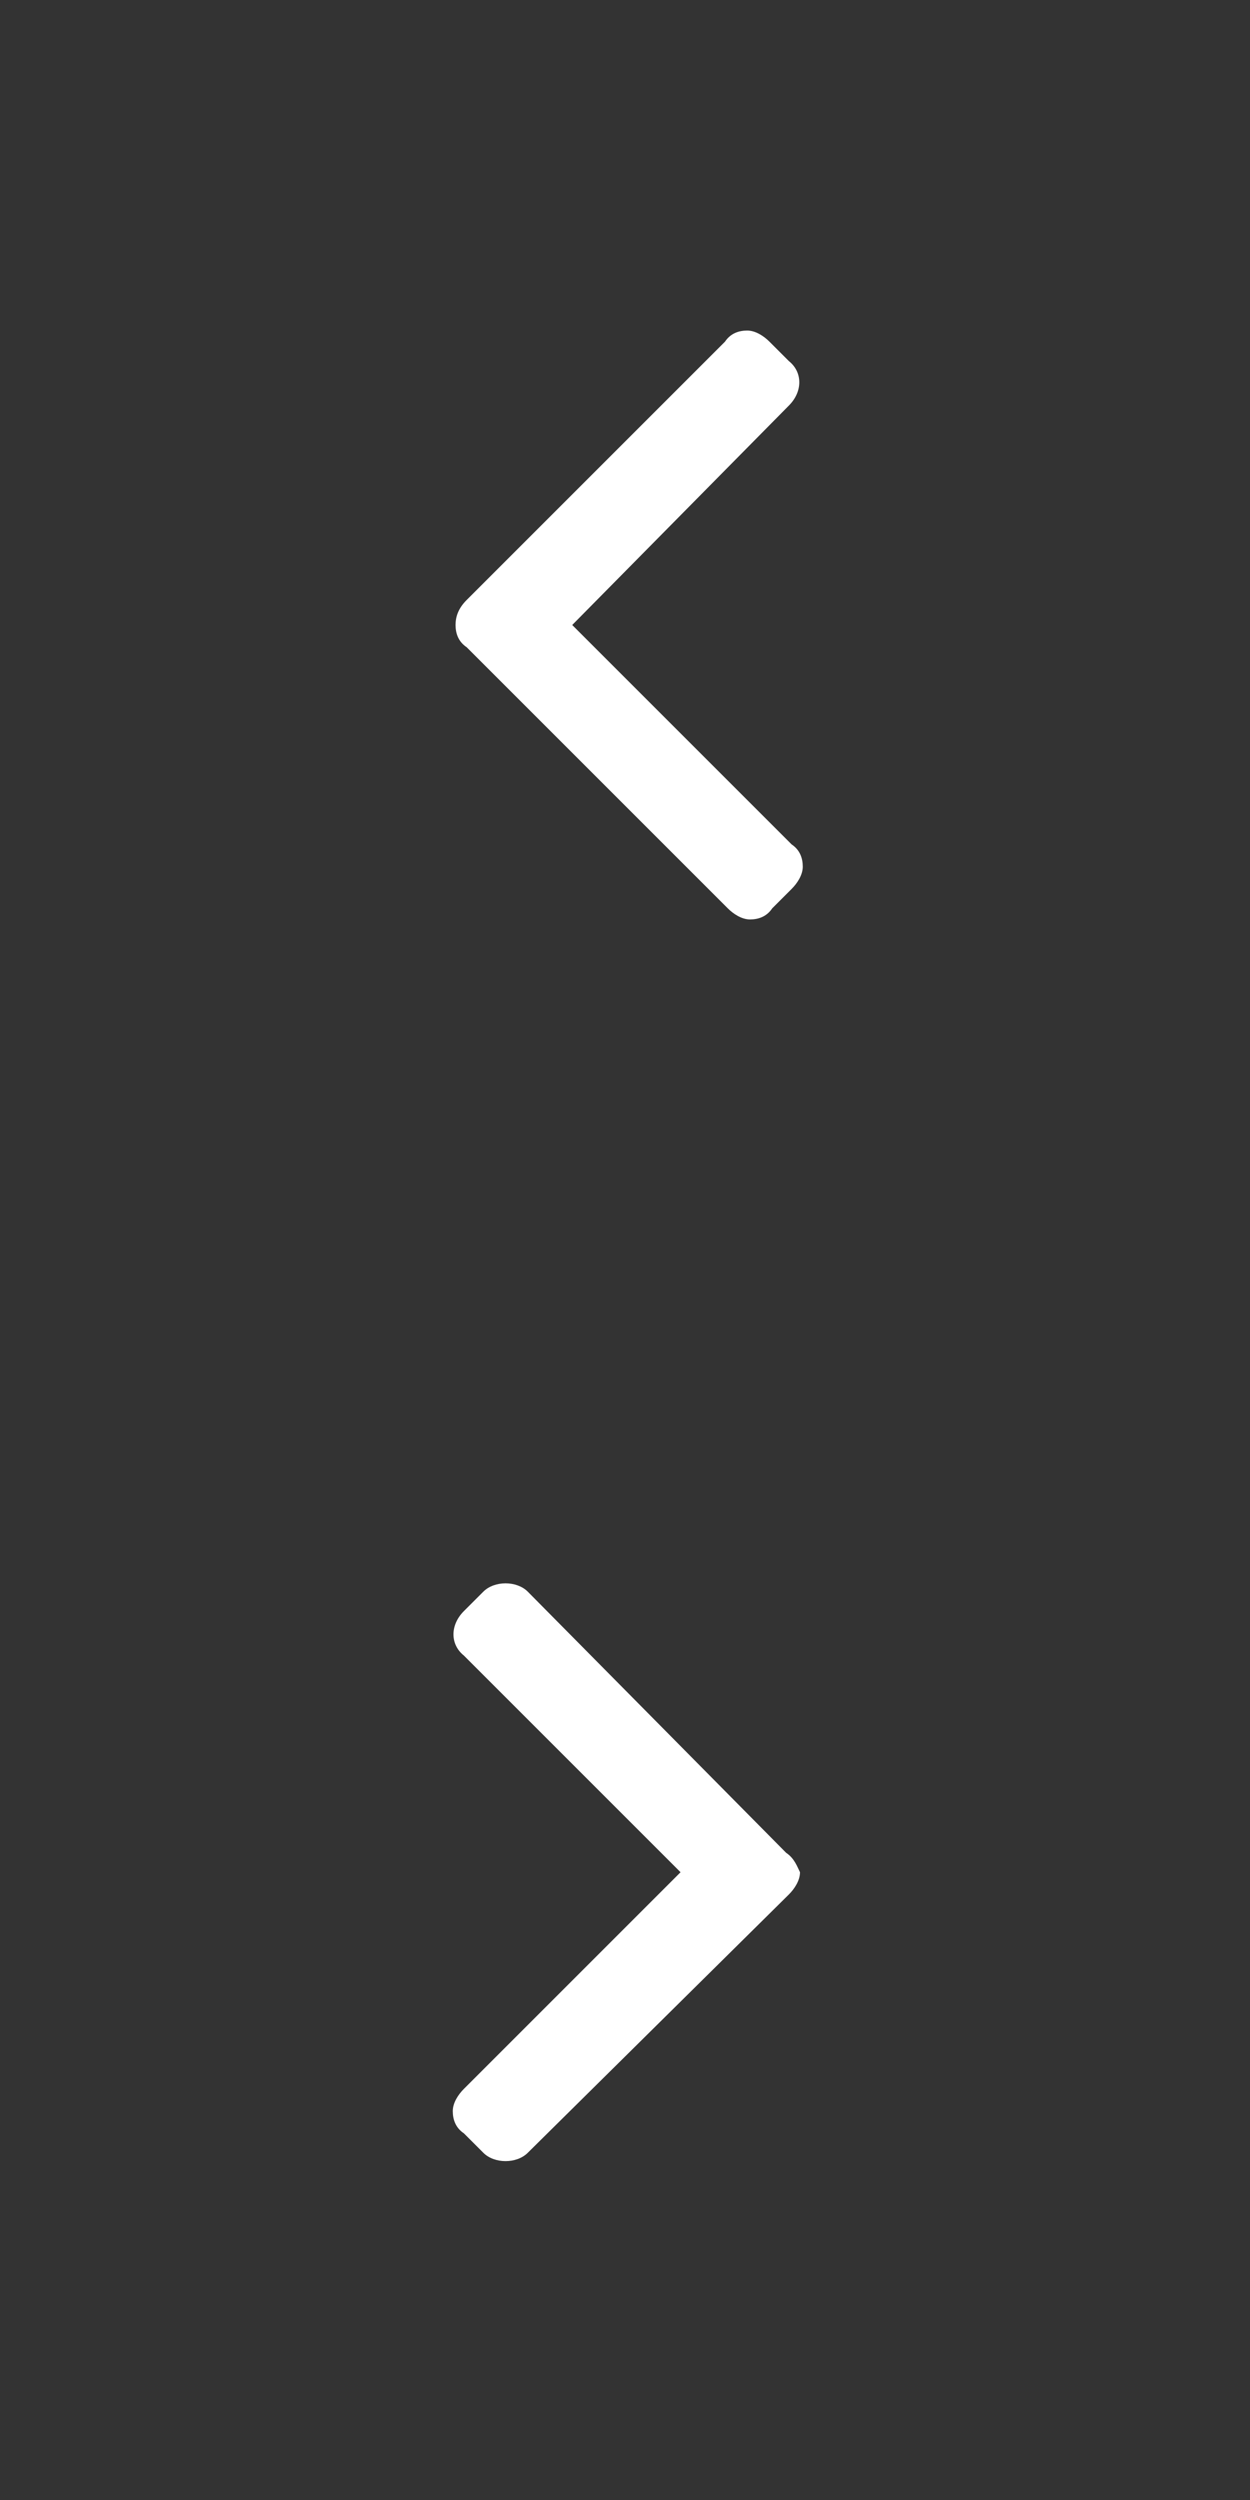 <?xml version="1.0" encoding="utf-8"?>
<!-- Generator: Adobe Illustrator 26.0.0, SVG Export Plug-In . SVG Version: 6.00 Build 0)  -->
<svg version="1.1" id="Layer_1" xmlns="http://www.w3.org/2000/svg" xmlns:xlink="http://www.w3.org/1999/xlink" x="0px" y="0px"
	 viewBox="0 0 45 90" style="enable-background:new 0 0 45 90;" xml:space="preserve">
<rect x="0" y="0" width="45" height="90" fill="#333333" stroke="none"/>
<style type="text/css">
	.st0{fill:#FFFFFF;fill-opacity:0;}
	.st1{fill:#FFFFFF;}
</style>
<g>
	<rect y="45" class="st0" width="45" height="45"/>
	<path class="st1" d="M28.3,66.7L19,57.3c-0.2-0.2-0.5-0.3-0.8-0.3c-0.3,0-0.6,0.1-0.8,0.3L16.7,58c-0.5,0.5-0.5,1.2,0,1.6l7.8,7.8
		l-7.8,7.8c-0.2,0.2-0.4,0.5-0.4,0.8c0,0.3,0.1,0.6,0.4,0.8l0.7,0.7c0.2,0.2,0.5,0.3,0.8,0.3c0.3,0,0.6-0.1,0.8-0.3l9.4-9.3
		c0.2-0.2,0.4-0.5,0.4-0.8C28.7,67.2,28.6,66.9,28.3,66.7z"/>
</g>
<g>
	<rect class="st0" width="45" height="45"/>
	<path class="st1" d="M16.4,22.5c0,0.3,0.1,0.6,0.4,0.8l9.4,9.4c0.2,0.2,0.5,0.4,0.8,0.4c0.3,0,0.6-0.1,0.8-0.4l0.7-0.7
		c0.2-0.2,0.4-0.5,0.4-0.8s-0.1-0.6-0.4-0.8l-7.9-7.9l7.8-7.9c0.5-0.5,0.5-1.2,0-1.6l-0.7-0.7c-0.2-0.2-0.5-0.4-0.8-0.4
		c-0.3,0-0.6,0.1-0.8,0.4l-9.3,9.3C16.5,21.9,16.4,22.2,16.4,22.5z"/>
</g>
</svg>
